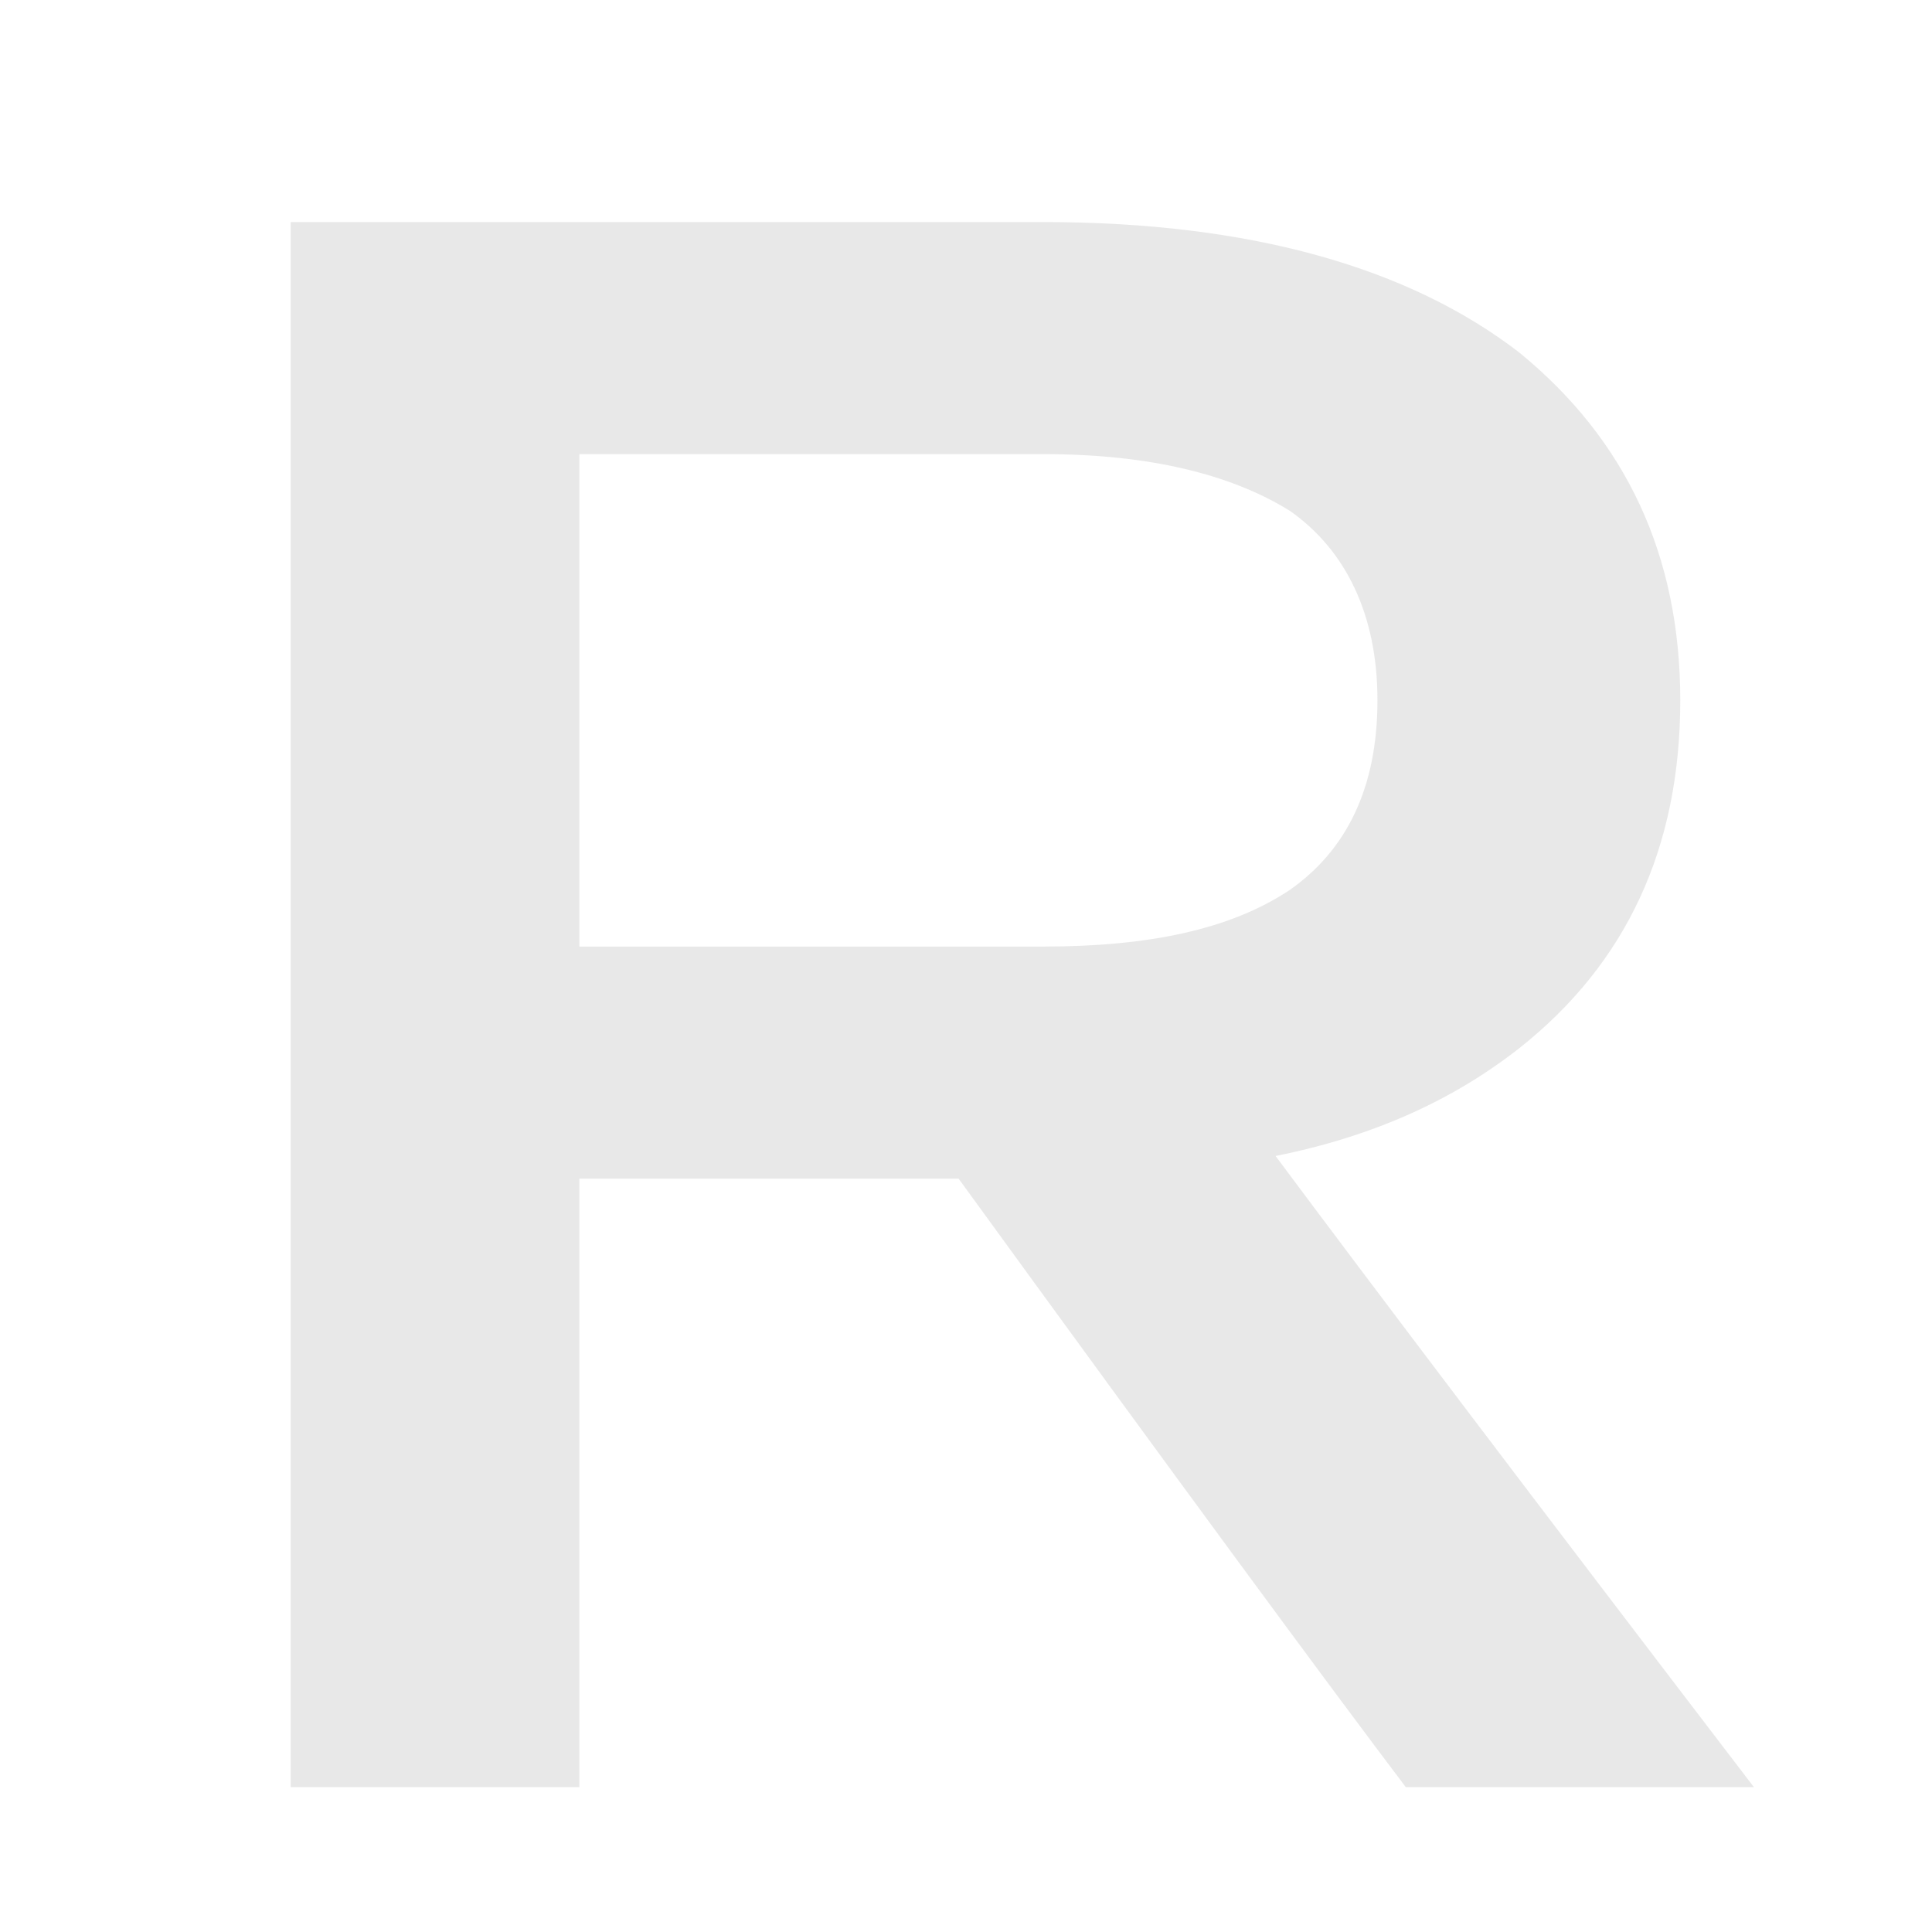 <svg width="200" height="200" viewBox="0 0 200 200" fill="none" xmlns="http://www.w3.org/2000/svg">
<g clip-path="url(#clip0_132_11)">
<path d="M142.594 72.5C142.594 81.582 139.371 88.027 133.512 92.129C127.359 96.231 118.863 97.988 108.023 97.988H84.293H59.977V77.773V71.914V47.012H84.879H108.023C118.863 47.012 127.359 49.062 133.512 52.871C139.371 56.973 142.594 63.711 142.594 72.5ZM132.047 119.668C142.301 117.617 150.504 113.809 157.242 108.535C168.375 99.746 173.941 87.734 173.941 72.5C173.941 57.559 168.375 45.547 157.242 36.465C145.816 27.676 129.41 22.988 108.023 22.988H55.582H30.094V69.863V124.941V151.895V185H40.934H59.977V151.309V122.012H83.121H99.234C121.793 153.066 137.32 174.16 145.523 185H181.559C158.707 155.117 142.301 133.438 132.047 119.668Z" fill="#D2D2D2" fill-opacity="0.5"/>
</g>
<defs>
<clipPath id="clip0_132_11">
<rect width="200" height="200" fill="white"/>
</clipPath>
</defs>
</svg>
